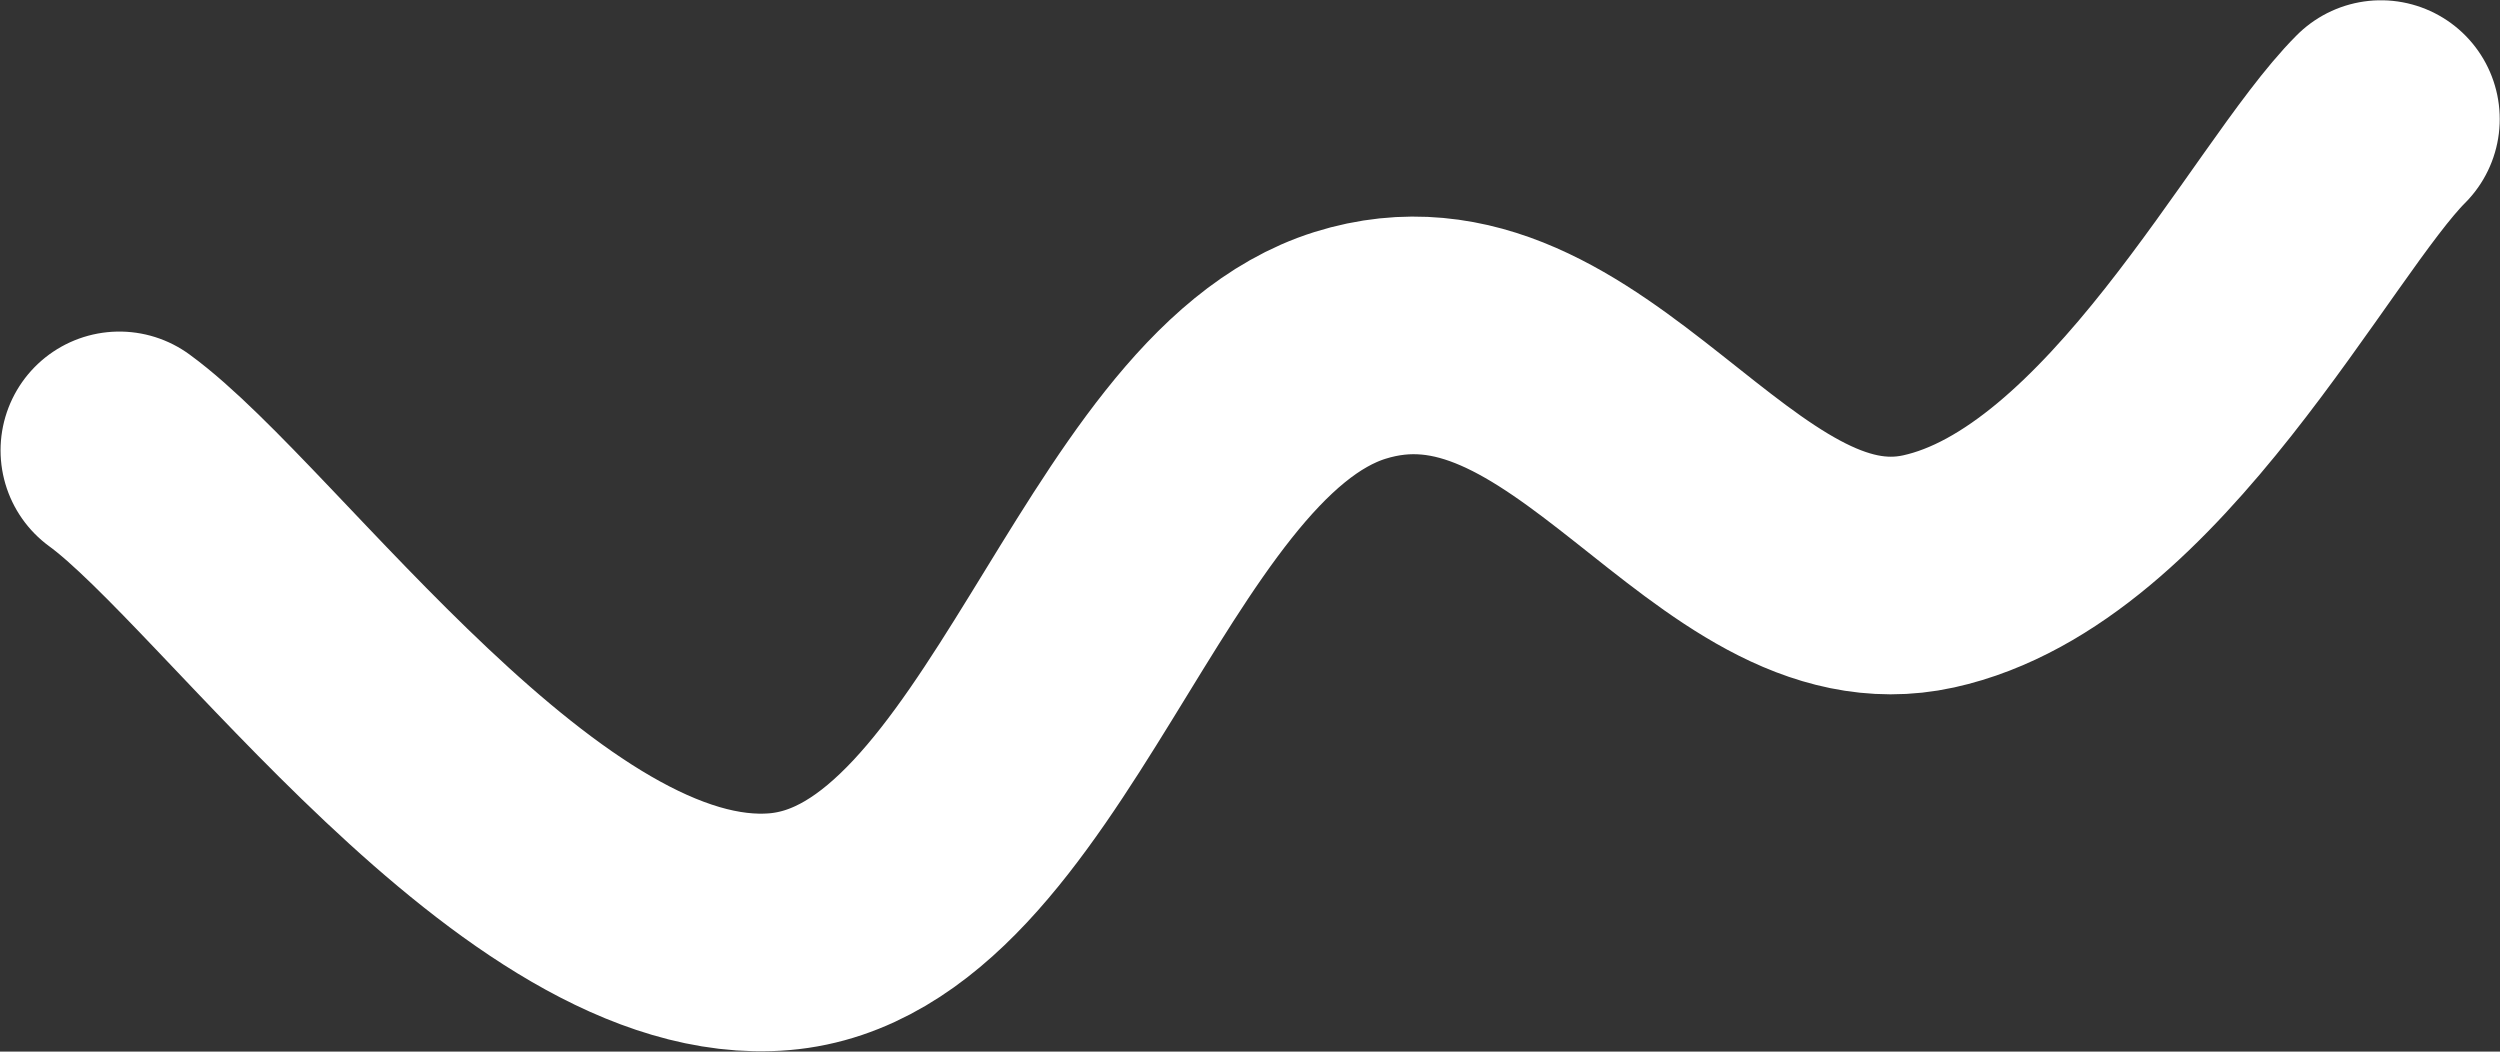 <?xml version="1.0" encoding="UTF-8"?> <svg xmlns="http://www.w3.org/2000/svg" width="4524" height="1903" viewBox="0 0 4524 1903" fill="none"><rect x="0" y="0" width="4524" height="1903" fill="#333333" stroke="none"/> <path d="M216 815C454.9 989.2 965.1 1724 1410.5 1686C1855.9 1648 2027.1 755.4 2443 625C2858.9 494.6 3116.9 1115.9 3490 1034C3863.1 952.1 4144.8 379.2 4308.5 215.5" stroke="white" stroke-width="430" stroke-linecap="round"></path> </svg> 